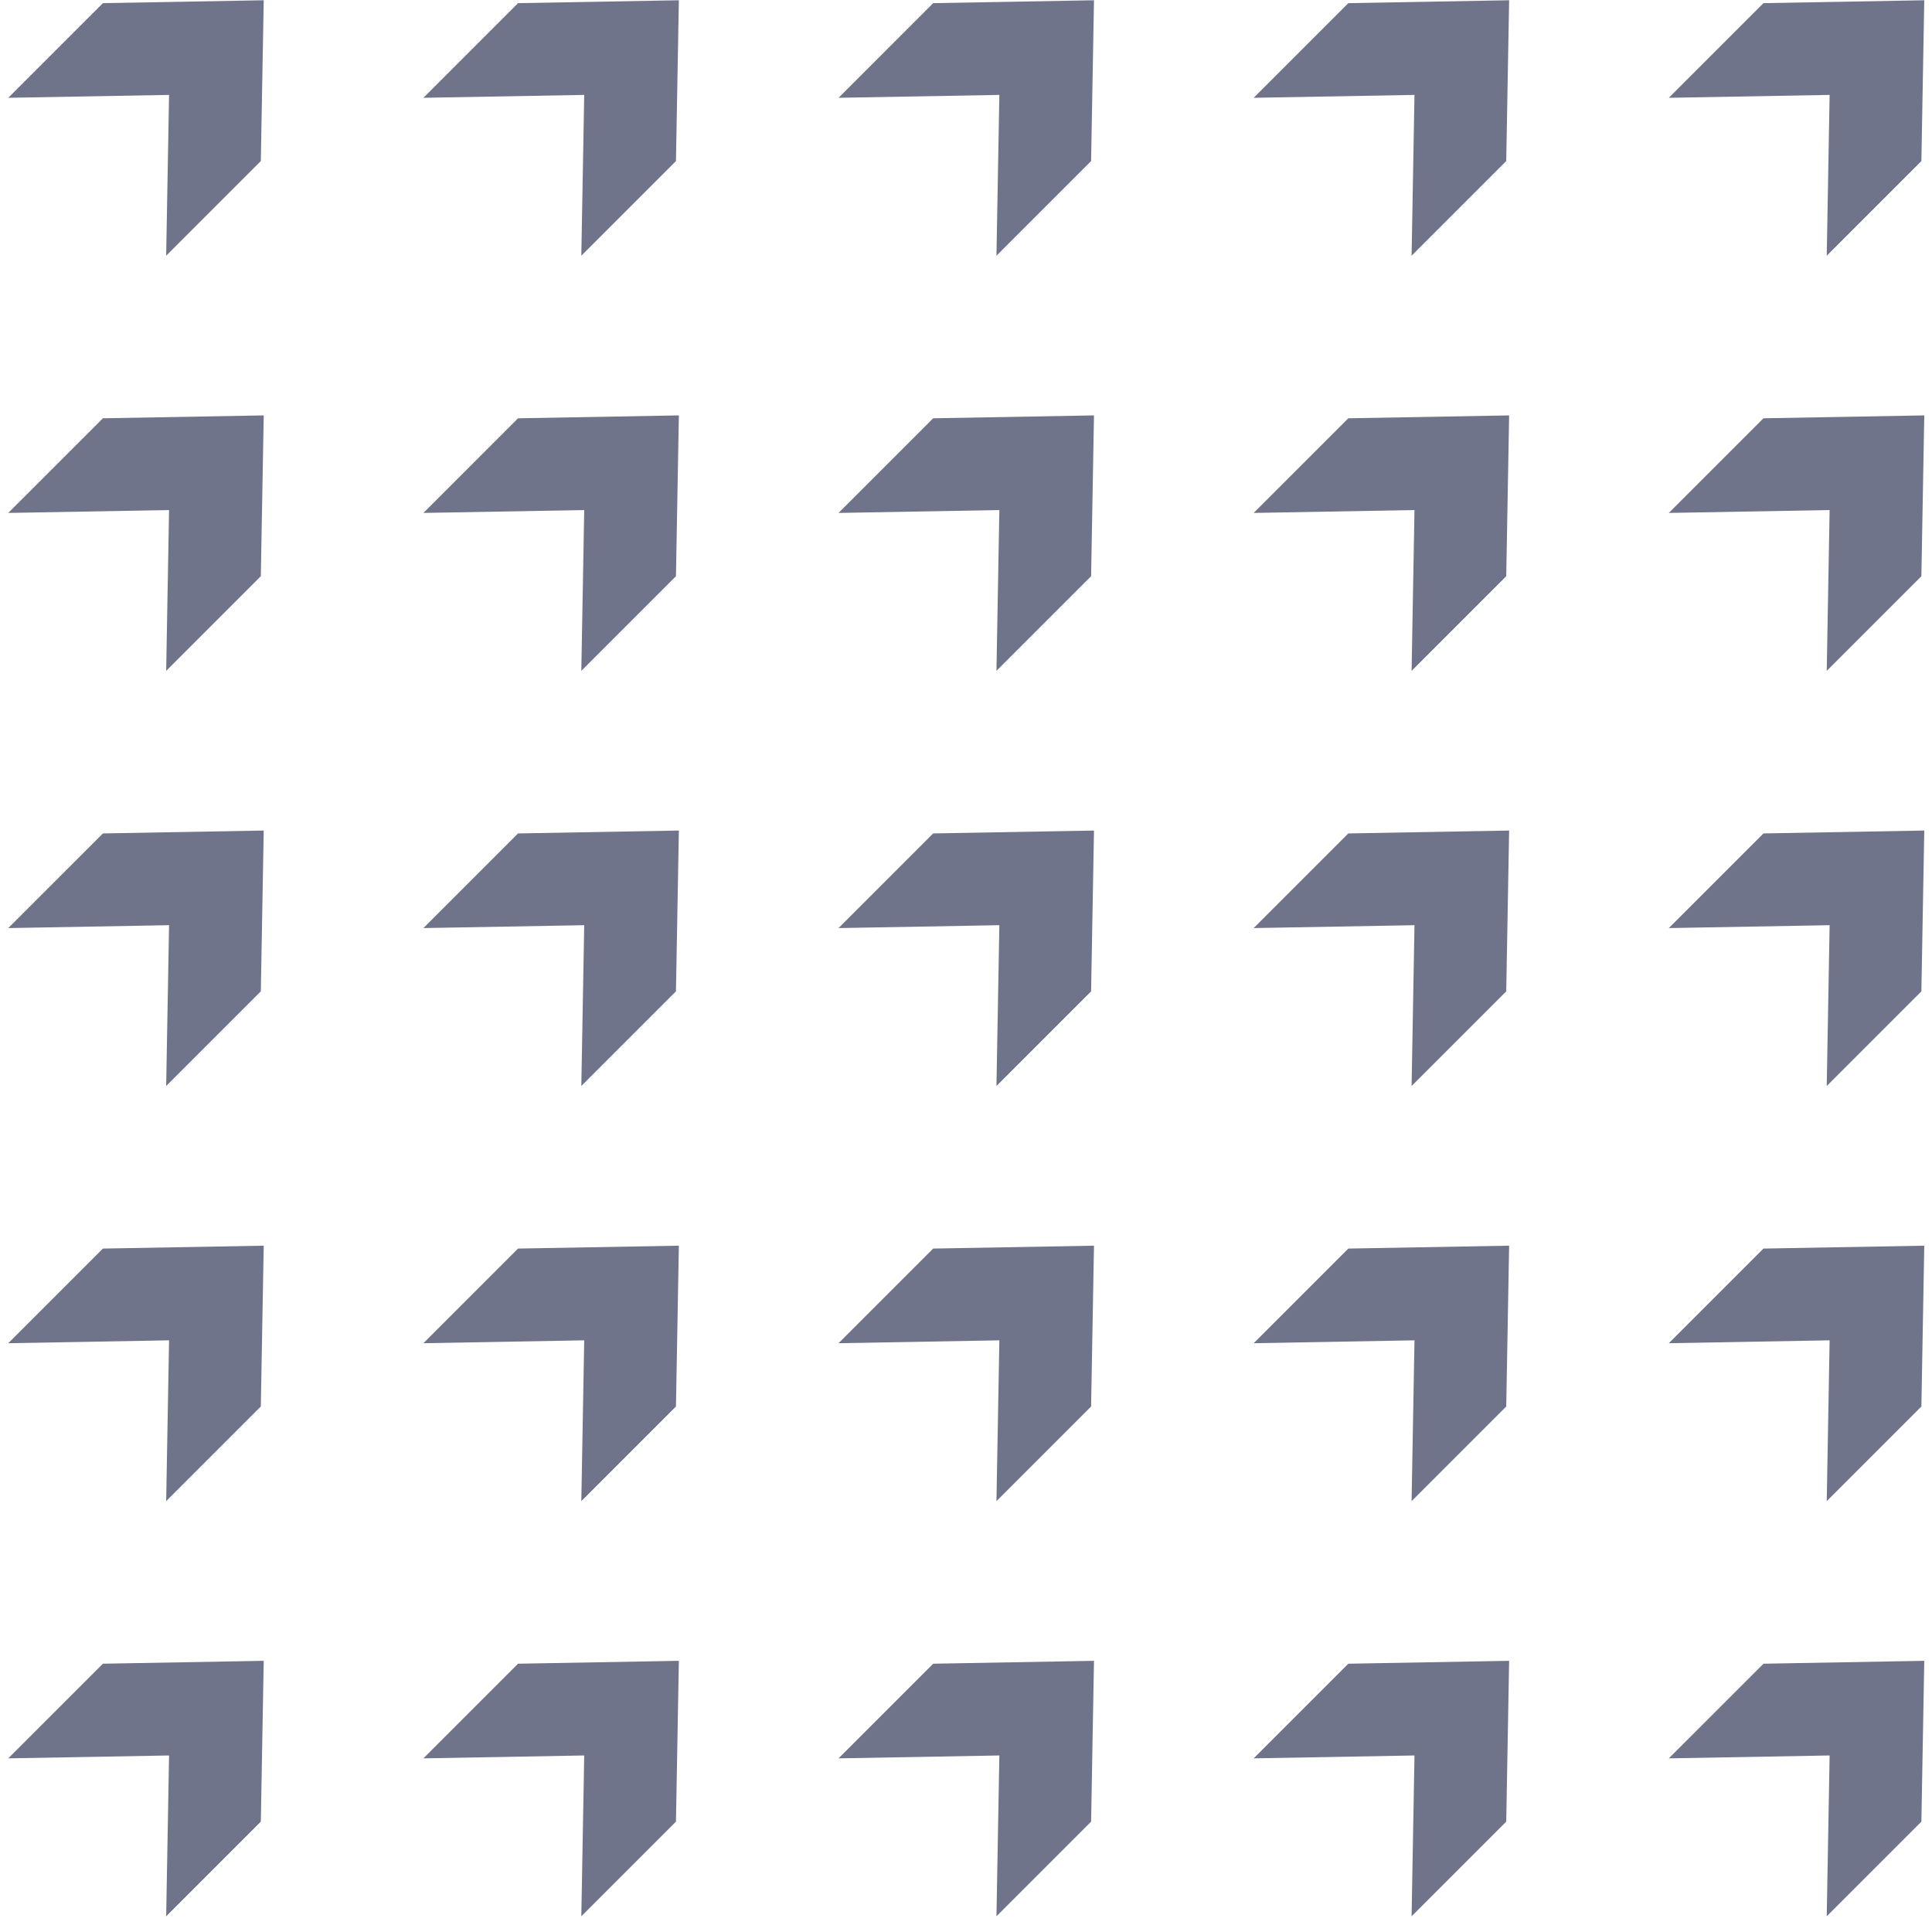 <?xml version="1.0" encoding="UTF-8"?>
<svg xmlns="http://www.w3.org/2000/svg" width="121" height="121" viewBox="0 0 121 121" fill="none">
  <g clip-path="url(#clip0_38_745)">
    <path fill-rule="evenodd" clip-rule="evenodd" d="M16.517 0.016L6.445 0.197L0.516 6.125L10.588 5.944L10.407 16.016L16.335 10.088L16.517 0.016Z" fill="#6F748B"></path>
  </g>
  <g clip-path="url(#clip1_38_745)">
    <path fill-rule="evenodd" clip-rule="evenodd" d="M42.517 0.016L32.444 0.197L26.517 6.125L36.589 5.944L36.407 16.016L42.335 10.088L42.517 0.016Z" fill="#6F748B"></path>
  </g>
  <g clip-path="url(#clip2_38_745)">
    <path fill-rule="evenodd" clip-rule="evenodd" d="M68.516 0.016L58.444 0.197L52.517 6.125L62.589 5.944L62.407 16.016L68.335 10.088L68.516 0.016Z" fill="#6F748B"></path>
  </g>
  <g clip-path="url(#clip3_38_745)">
    <path fill-rule="evenodd" clip-rule="evenodd" d="M94.516 0.016L84.445 0.197L78.516 6.125L88.588 5.944L88.407 16.016L94.335 10.088L94.516 0.016Z" fill="#6F748B"></path>
  </g>
  <g clip-path="url(#clip4_38_745)">
    <path fill-rule="evenodd" clip-rule="evenodd" d="M120.516 0.016L110.445 0.197L104.516 6.125L114.588 5.944L114.407 16.016L120.335 10.088L120.516 0.016Z" fill="#6F748B"></path>
  </g>
  <g clip-path="url(#clip5_38_745)">
    <path fill-rule="evenodd" clip-rule="evenodd" d="M16.517 26.016L6.445 26.197L0.516 32.125L10.588 31.944L10.407 42.016L16.335 36.088L16.517 26.016Z" fill="#6F748B"></path>
  </g>
  <g clip-path="url(#clip6_38_745)">
    <path fill-rule="evenodd" clip-rule="evenodd" d="M42.517 26.016L32.444 26.197L26.517 32.125L36.589 31.944L36.407 42.016L42.335 36.088L42.517 26.016Z" fill="#6F748B"></path>
  </g>
  <g clip-path="url(#clip7_38_745)">
    <path fill-rule="evenodd" clip-rule="evenodd" d="M68.516 26.016L58.444 26.197L52.517 32.125L62.589 31.944L62.407 42.016L68.335 36.088L68.516 26.016Z" fill="#6F748B"></path>
  </g>
  <g clip-path="url(#clip8_38_745)">
    <path fill-rule="evenodd" clip-rule="evenodd" d="M94.516 26.016L84.445 26.197L78.516 32.125L88.588 31.944L88.407 42.016L94.335 36.088L94.516 26.016Z" fill="#6F748B"></path>
  </g>
  <g clip-path="url(#clip9_38_745)">
    <path fill-rule="evenodd" clip-rule="evenodd" d="M120.516 26.016L110.445 26.197L104.516 32.125L114.588 31.944L114.407 42.016L120.335 36.088L120.516 26.016Z" fill="#6F748B"></path>
  </g>
  <g clip-path="url(#clip10_38_745)">
    <path fill-rule="evenodd" clip-rule="evenodd" d="M16.517 52.016L6.445 52.197L0.516 58.125L10.588 57.944L10.407 68.016L16.335 62.088L16.517 52.016Z" fill="#6F748B"></path>
  </g>
  <g clip-path="url(#clip11_38_745)">
    <path fill-rule="evenodd" clip-rule="evenodd" d="M42.517 52.016L32.444 52.197L26.517 58.125L36.589 57.944L36.407 68.016L42.335 62.088L42.517 52.016Z" fill="#6F748B"></path>
  </g>
  <g clip-path="url(#clip12_38_745)">
    <path fill-rule="evenodd" clip-rule="evenodd" d="M68.516 52.016L58.444 52.197L52.517 58.125L62.589 57.944L62.407 68.016L68.335 62.088L68.516 52.016Z" fill="#6F748B"></path>
  </g>
  <g clip-path="url(#clip13_38_745)">
    <path fill-rule="evenodd" clip-rule="evenodd" d="M94.516 52.016L84.445 52.197L78.516 58.125L88.588 57.944L88.407 68.016L94.335 62.088L94.516 52.016Z" fill="#6F748B"></path>
  </g>
  <g clip-path="url(#clip14_38_745)">
    <path fill-rule="evenodd" clip-rule="evenodd" d="M120.516 52.016L110.445 52.197L104.516 58.125L114.588 57.944L114.407 68.016L120.335 62.088L120.516 52.016Z" fill="#6F748B"></path>
  </g>
  <g clip-path="url(#clip15_38_745)">
    <path fill-rule="evenodd" clip-rule="evenodd" d="M16.517 78.016L6.445 78.197L0.516 84.125L10.588 83.944L10.407 94.016L16.335 88.088L16.517 78.016Z" fill="#6F748B"></path>
  </g>
  <g clip-path="url(#clip16_38_745)">
    <path fill-rule="evenodd" clip-rule="evenodd" d="M42.517 78.016L32.444 78.197L26.517 84.125L36.589 83.944L36.407 94.016L42.335 88.088L42.517 78.016Z" fill="#6F748B"></path>
  </g>
  <g clip-path="url(#clip17_38_745)">
    <path fill-rule="evenodd" clip-rule="evenodd" d="M68.516 78.016L58.444 78.197L52.517 84.125L62.589 83.944L62.407 94.016L68.335 88.088L68.516 78.016Z" fill="#6F748B"></path>
  </g>
  <g clip-path="url(#clip18_38_745)">
    <path fill-rule="evenodd" clip-rule="evenodd" d="M94.516 78.016L84.445 78.197L78.516 84.125L88.588 83.944L88.407 94.016L94.335 88.088L94.516 78.016Z" fill="#6F748B"></path>
  </g>
  <g clip-path="url(#clip19_38_745)">
    <path fill-rule="evenodd" clip-rule="evenodd" d="M120.516 78.016L110.445 78.197L104.516 84.125L114.588 83.944L114.407 94.016L120.335 88.088L120.516 78.016Z" fill="#6F748B"></path>
  </g>
  <g clip-path="url(#clip20_38_745)">
    <path fill-rule="evenodd" clip-rule="evenodd" d="M16.517 104.016L6.445 104.197L0.516 110.125L10.588 109.944L10.407 120.016L16.335 114.088L16.517 104.016Z" fill="#6F748B"></path>
  </g>
  <g clip-path="url(#clip21_38_745)">
    <path fill-rule="evenodd" clip-rule="evenodd" d="M42.517 104.016L32.444 104.197L26.517 110.125L36.589 109.944L36.407 120.016L42.335 114.088L42.517 104.016Z" fill="#6F748B"></path>
  </g>
  <g clip-path="url(#clip22_38_745)">
    <path fill-rule="evenodd" clip-rule="evenodd" d="M68.516 104.016L58.444 104.197L52.517 110.125L62.589 109.944L62.407 120.016L68.335 114.088L68.516 104.016Z" fill="#6F748B"></path>
  </g>
  <g clip-path="url(#clip23_38_745)">
    <path fill-rule="evenodd" clip-rule="evenodd" d="M94.516 104.016L84.445 104.197L78.516 110.125L88.588 109.944L88.407 120.016L94.335 114.088L94.516 104.016Z" fill="#6F748B"></path>
  </g>
  <g clip-path="url(#clip24_38_745)">
    <path fill-rule="evenodd" clip-rule="evenodd" d="M120.516 104.016L110.445 104.197L104.516 110.125L114.588 109.944L114.407 120.016L120.335 114.088L120.516 104.016Z" fill="#6F748B"></path>
  </g>
  <defs>
    <clipPath id="clip0_38_745">
      <rect width="16" height="16" fill="white" transform="translate(0.516 0.016)"></rect>
    </clipPath>
    <clipPath id="clip1_38_745">
      <rect width="16" height="16" fill="white" transform="translate(26.517 0.016)"></rect>
    </clipPath>
    <clipPath id="clip2_38_745">
      <rect width="16" height="16" fill="white" transform="translate(52.517 0.016)"></rect>
    </clipPath>
    <clipPath id="clip3_38_745">
      <rect width="16" height="16" fill="white" transform="translate(78.516 0.016)"></rect>
    </clipPath>
    <clipPath id="clip4_38_745">
      <rect width="16" height="16" fill="white" transform="translate(104.516 0.016)"></rect>
    </clipPath>
    <clipPath id="clip5_38_745">
      <rect width="16" height="16" fill="white" transform="translate(0.516 26.016)"></rect>
    </clipPath>
    <clipPath id="clip6_38_745">
      <rect width="16" height="16" fill="white" transform="translate(26.517 26.016)"></rect>
    </clipPath>
    <clipPath id="clip7_38_745">
      <rect width="16" height="16" fill="white" transform="translate(52.517 26.016)"></rect>
    </clipPath>
    <clipPath id="clip8_38_745">
      <rect width="16" height="16" fill="white" transform="translate(78.516 26.016)"></rect>
    </clipPath>
    <clipPath id="clip9_38_745">
      <rect width="16" height="16" fill="white" transform="translate(104.516 26.016)"></rect>
    </clipPath>
    <clipPath id="clip10_38_745">
      <rect width="16" height="16" fill="white" transform="translate(0.516 52.016)"></rect>
    </clipPath>
    <clipPath id="clip11_38_745">
      <rect width="16" height="16" fill="white" transform="translate(26.517 52.016)"></rect>
    </clipPath>
    <clipPath id="clip12_38_745">
      <rect width="16" height="16" fill="white" transform="translate(52.517 52.016)"></rect>
    </clipPath>
    <clipPath id="clip13_38_745">
      <rect width="16" height="16" fill="white" transform="translate(78.516 52.016)"></rect>
    </clipPath>
    <clipPath id="clip14_38_745">
      <rect width="16" height="16" fill="white" transform="translate(104.516 52.016)"></rect>
    </clipPath>
    <clipPath id="clip15_38_745">
      <rect width="16" height="16" fill="white" transform="translate(0.516 78.016)"></rect>
    </clipPath>
    <clipPath id="clip16_38_745">
      <rect width="16" height="16" fill="white" transform="translate(26.517 78.016)"></rect>
    </clipPath>
    <clipPath id="clip17_38_745">
      <rect width="16" height="16" fill="white" transform="translate(52.517 78.016)"></rect>
    </clipPath>
    <clipPath id="clip18_38_745">
      <rect width="16" height="16" fill="white" transform="translate(78.516 78.016)"></rect>
    </clipPath>
    <clipPath id="clip19_38_745">
      <rect width="16" height="16" fill="white" transform="translate(104.516 78.016)"></rect>
    </clipPath>
    <clipPath id="clip20_38_745">
      <rect width="16" height="16" fill="white" transform="translate(0.516 104.016)"></rect>
    </clipPath>
    <clipPath id="clip21_38_745">
      <rect width="16" height="16" fill="white" transform="translate(26.517 104.016)"></rect>
    </clipPath>
    <clipPath id="clip22_38_745">
      <rect width="16" height="16" fill="white" transform="translate(52.517 104.016)"></rect>
    </clipPath>
    <clipPath id="clip23_38_745">
      <rect width="16" height="16" fill="white" transform="translate(78.516 104.016)"></rect>
    </clipPath>
    <clipPath id="clip24_38_745">
      <rect width="16" height="16" fill="white" transform="translate(104.516 104.016)"></rect>
    </clipPath>
  </defs>
</svg>

